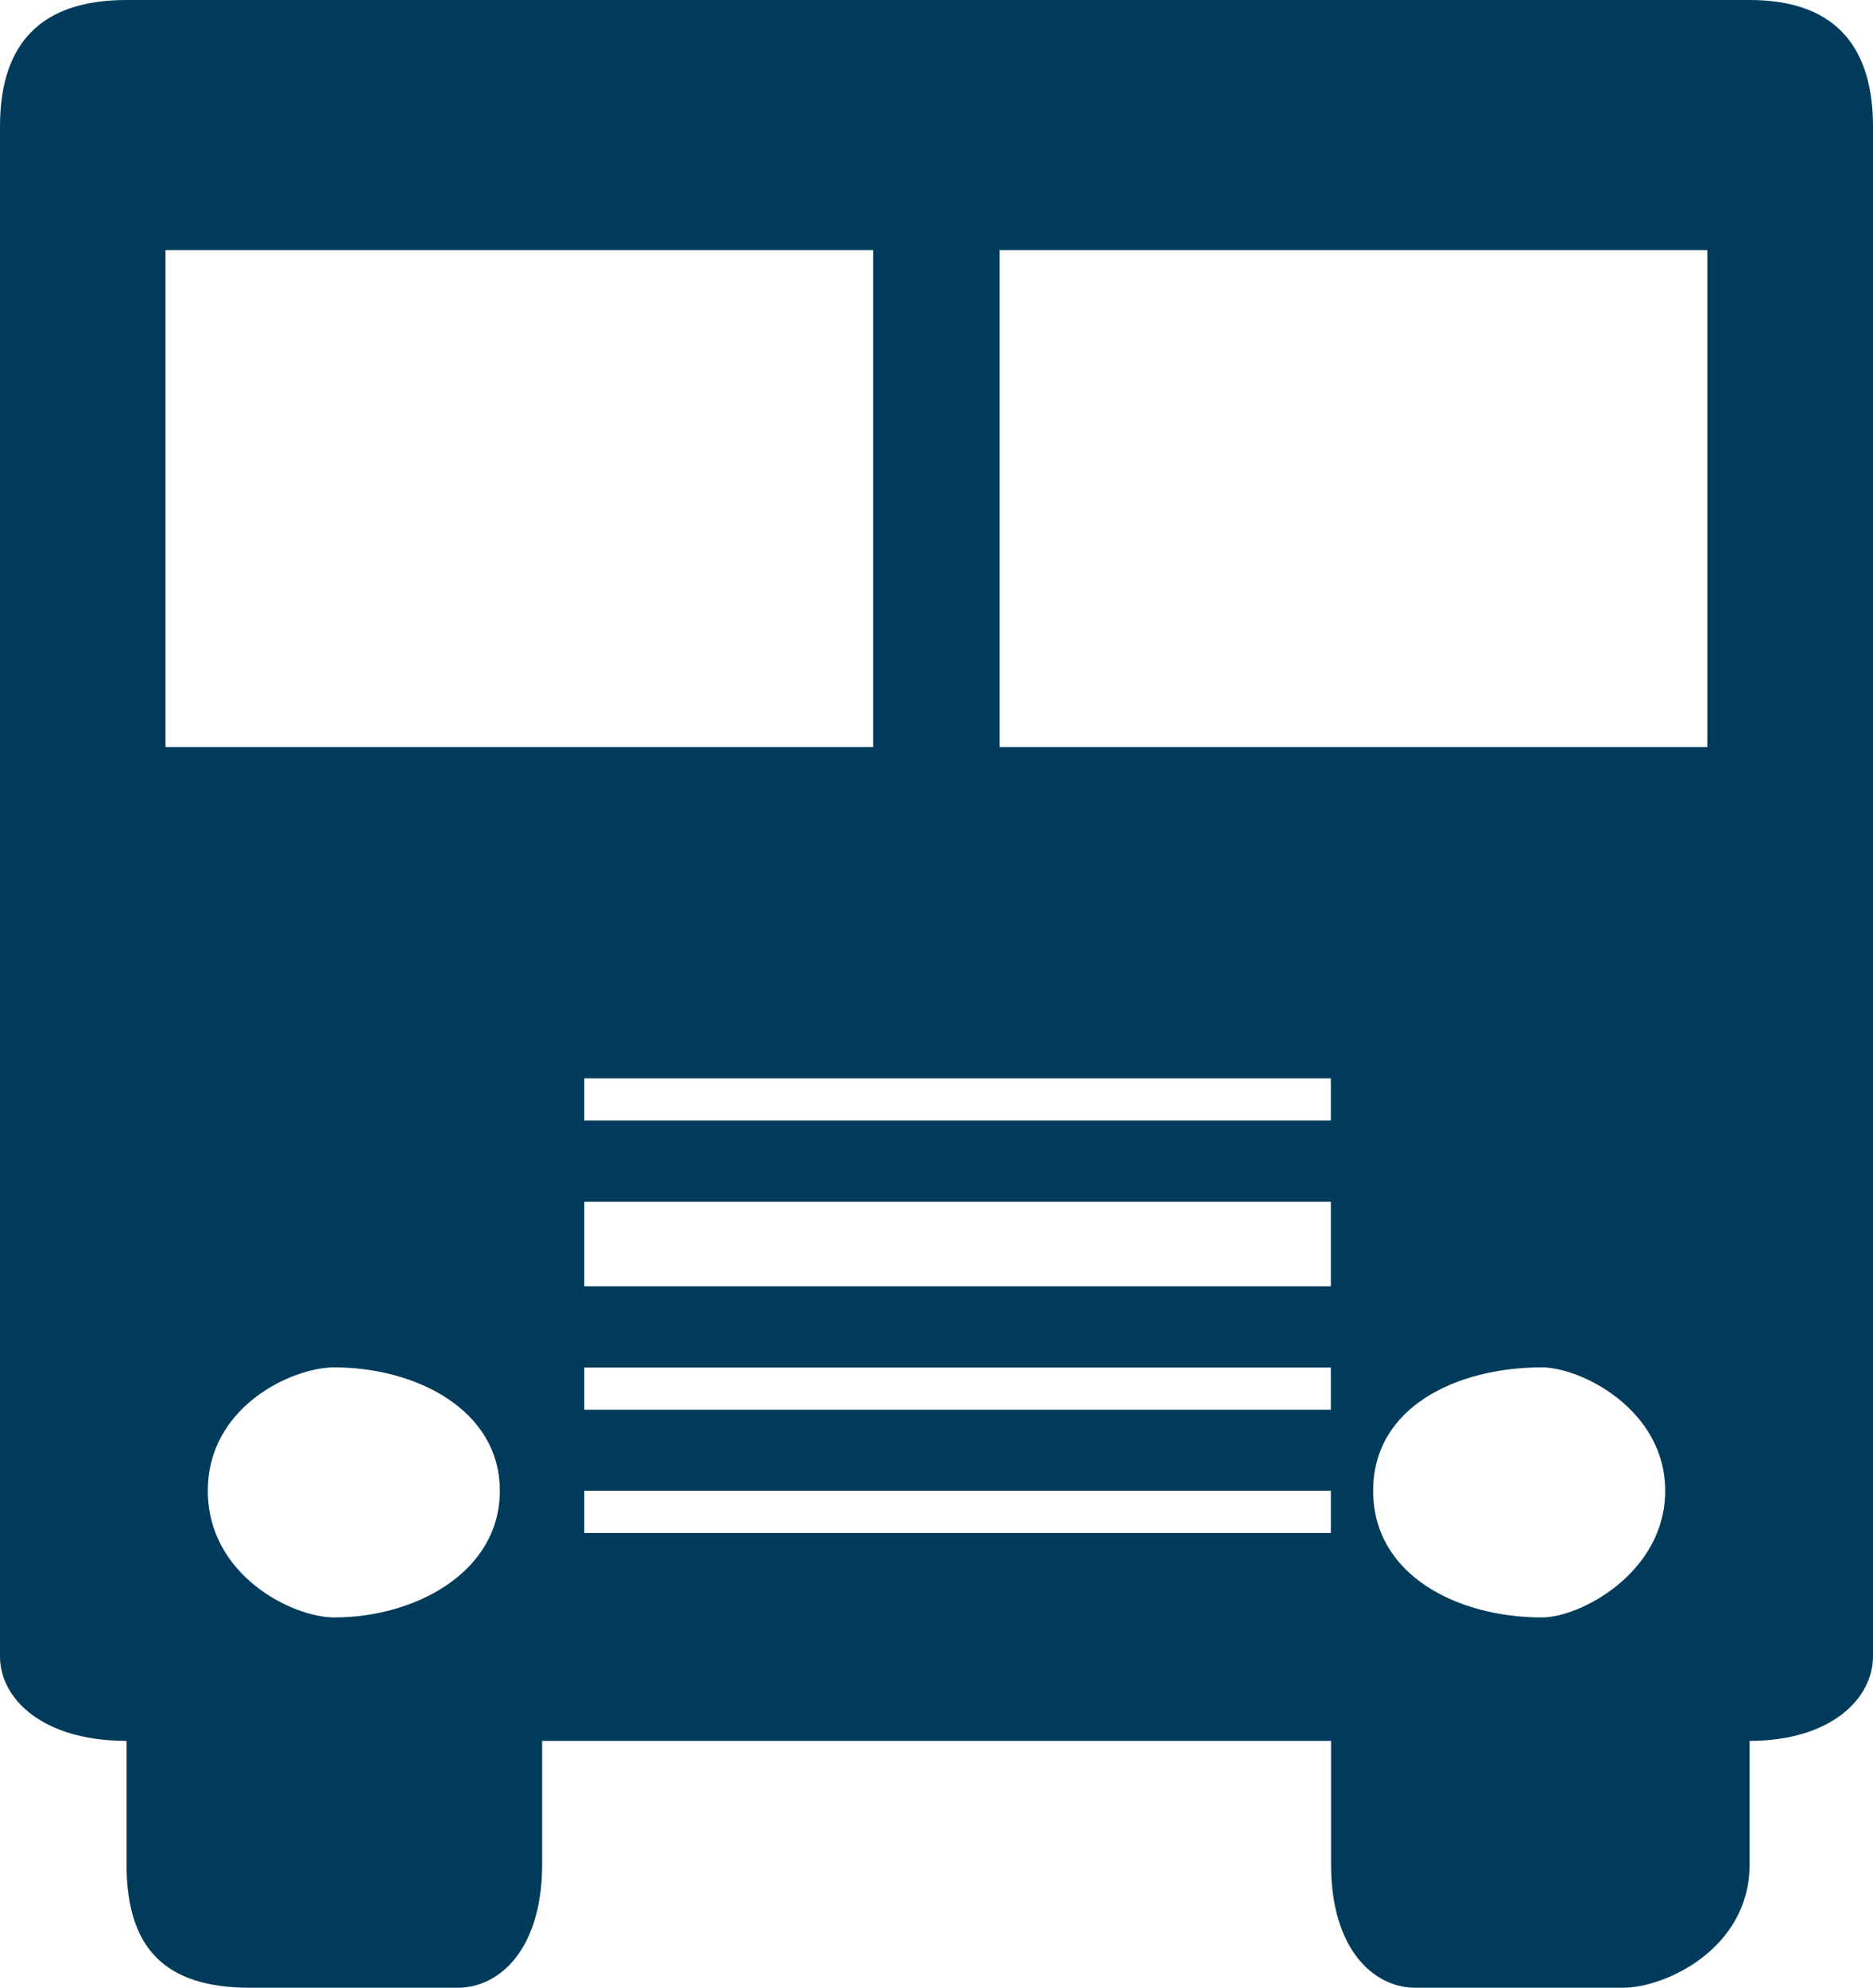 <?xml version="1.0" encoding="UTF-8"?> <svg xmlns="http://www.w3.org/2000/svg" id="Layer_1" data-name="Layer 1" viewBox="0 0 94.28 100"><defs><style> .cls-1 { fill: #003b5c; } </style></defs><path class="cls-1" d="M85.94,37.58h-35.62V12.58h35.62v25ZM77.61,81.37c-4.24,0-8.49-2.12-8.49-6.37s4.25-6.21,8.49-6.21c1.97,0,6.21,2.12,6.21,6.21s-4.24,6.37-6.21,6.37ZM66.99,56.37H29.41v-2.12h37.58v2.12ZM66.99,64.71H29.41v-4.25h37.58v4.25ZM66.99,70.92H29.41v-2.12h37.58v2.12ZM66.99,77.12H29.41v-2.12h37.58v2.12ZM8.33,37.58V12.58h35.62v25H8.33ZM16.83,81.37c-2.12,0-6.37-2.12-6.37-6.37s4.25-6.21,6.37-6.21c4.09,0,8.33,2.12,8.33,6.21s-4.25,6.37-8.33,6.37ZM88.07,0H6.37C2.12,0,0,2.12,0,6.37v76.96c0,2.12,2.12,4.25,6.37,4.25v6.21c0,4.25,1.96,6.21,6.21,6.21h10.46c2.12,0,4.25-1.96,4.25-6.21v-6.21h39.71v6.21c0,4.25,2.12,6.21,4.25,6.21h10.45c2.12,0,6.37-1.96,6.37-6.21v-6.21c4.08,0,6.21-2.12,6.21-4.25V6.37c0-4.25-2.12-6.37-6.21-6.37Z"></path></svg> 
